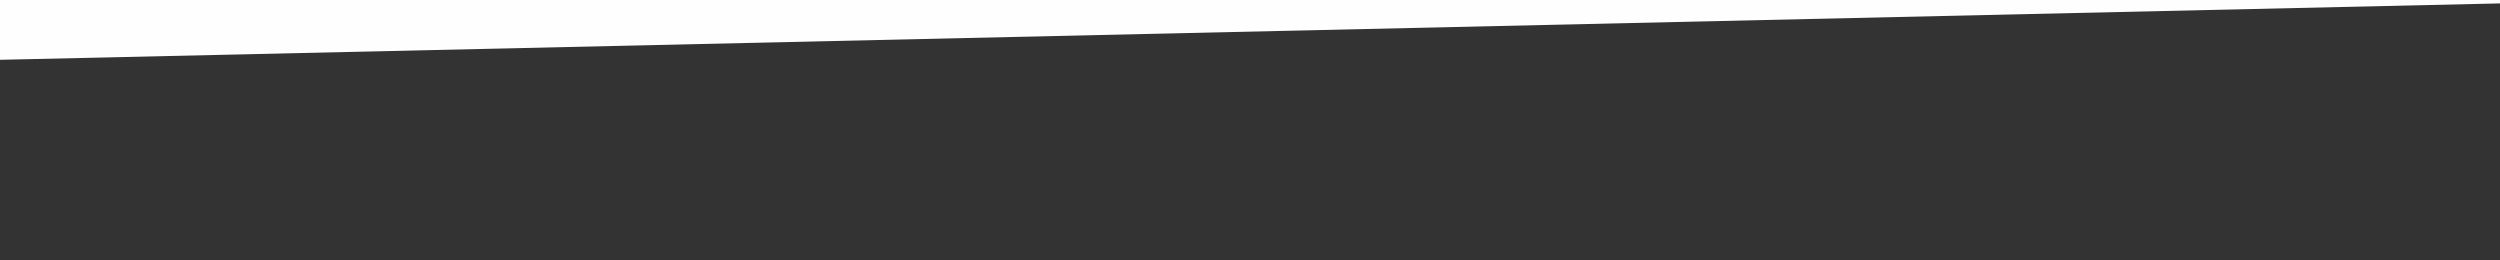 <?xml version="1.0" encoding="UTF-8" standalone="no"?>
<svg
   xmlns:dc="http://purl.org/dc/elements/1.1/"
   xmlns:cc="http://creativecommons.org/ns#"
   xmlns:rdf="http://www.w3.org/1999/02/22-rdf-syntax-ns#"
   xmlns:svg="http://www.w3.org/2000/svg"
   xmlns="http://www.w3.org/2000/svg"
   width="1920"
   height="200"
   viewBox="0 0 508 52.917"
   version="1.1"
   id="svg1866">
  <rect x="0" y="0" width="508" height="52.917" fill="#333333" stroke="none"/>
  <defs
     id="defs1860" />
  <path
     style="display:inline;opacity:1;fill:#ffffff;fill-opacity:0.995;stroke:none;stroke-width:3.103;stroke-linecap:round;stroke-miterlimit:4;stroke-dasharray:none;stroke-opacity:1;paint-order:normal"
     d="m -3.2297773e-5,12.152 0,-12.152 L 508,0 l 0,0.693 z"
     id="path4142" />
</svg>
